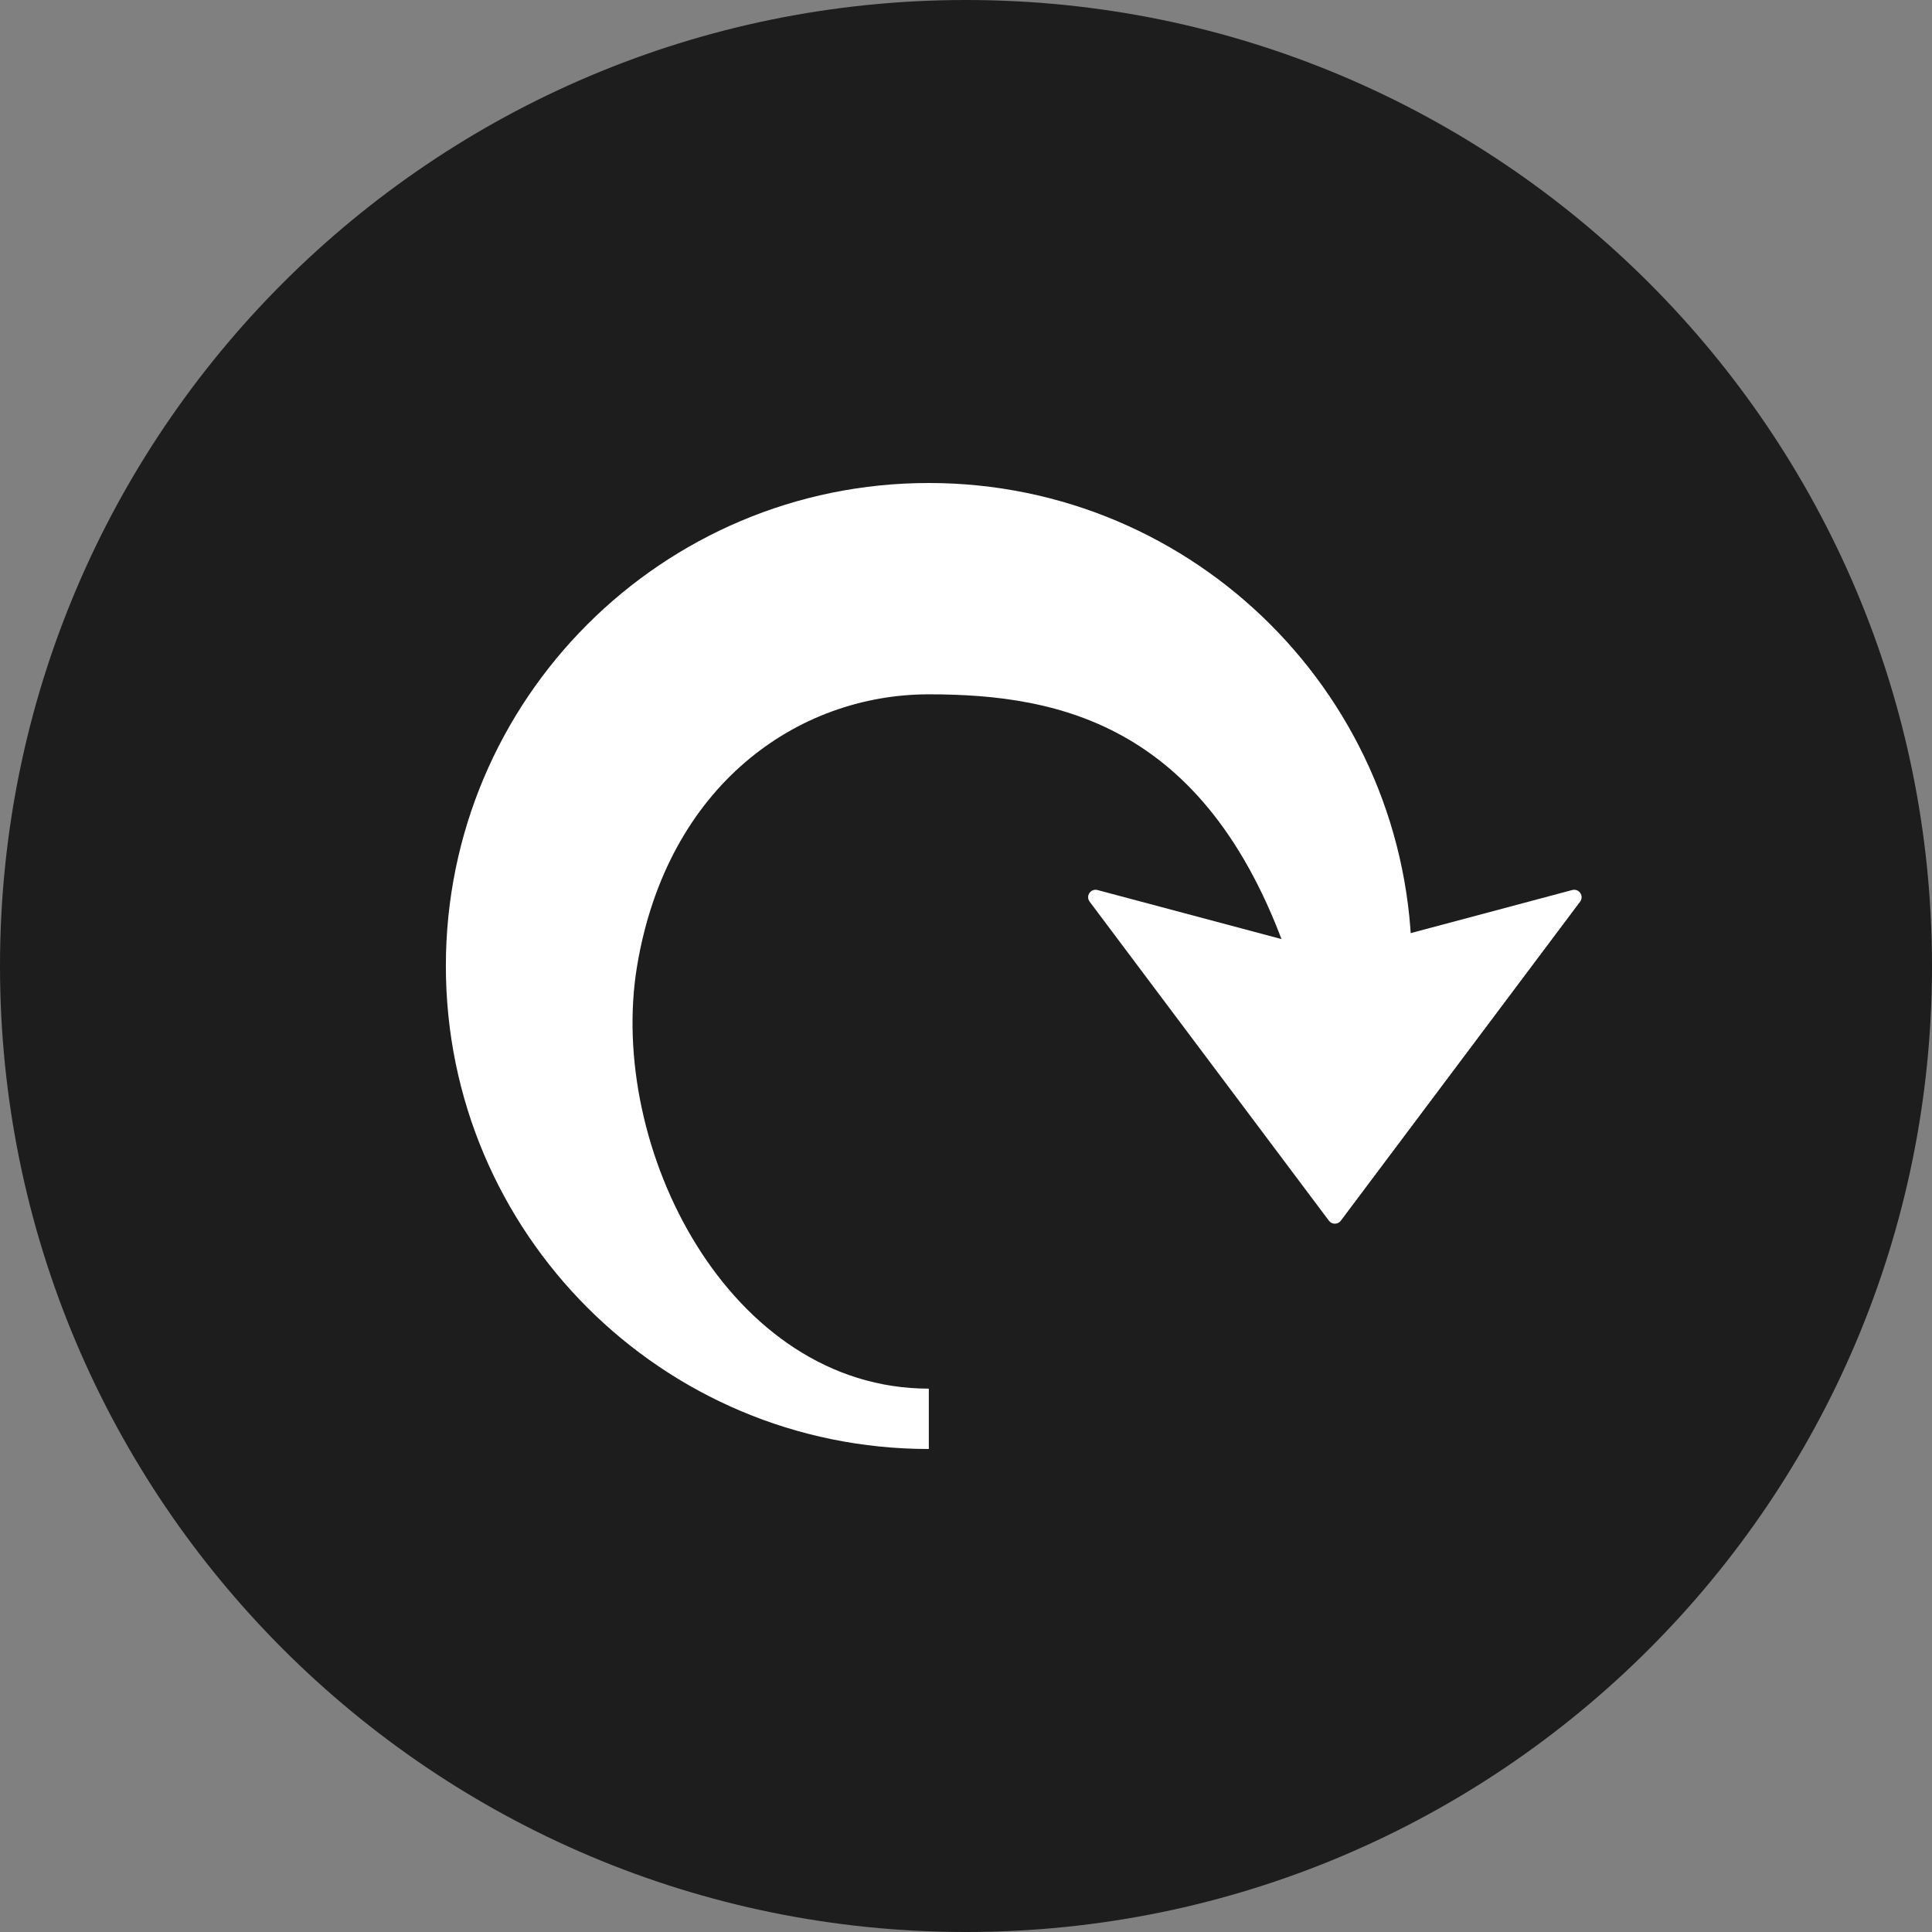 <svg width="50" height="50" viewBox="0 0 50 50" fill="none" xmlns="http://www.w3.org/2000/svg">
<rect x="0" y="0" width="50" height="50" fill="#808080" stroke="none"/>
<g clip-path="url(#clip0_65_363)">
<g clip-path="url(#clip1_65_363)">
<g clip-path="url(#clip2_65_363)">
<path d="M25 50C38.807 50 50 38.807 50 25C50 11.193 38.807 0 25 0C11.193 0 0 11.193 0 25C0 38.807 11.193 50 25 50Z" fill="#1D1D1D"/>
<path fill-rule="evenodd" clip-rule="evenodd" d="M24.038 17.969C20.651 17.969 17.27 20.312 16.488 25C15.707 29.688 18.861 35.938 24.038 35.938V37.5C17.135 37.5 11.539 31.904 11.539 25C11.539 18.096 17.135 12.5 24.038 12.5C30.942 12.5 36.538 18.096 36.538 25H33.413C31.332 18.75 27.426 17.969 24.038 17.969Z" fill="white"/>
<path d="M34.7 31.592L40.893 23.335C41.002 23.189 40.866 22.987 40.689 23.034L34.596 24.659C34.563 24.668 34.529 24.668 34.497 24.659L28.403 23.034C28.227 22.987 28.09 23.189 28.2 23.335L34.392 31.592C34.469 31.695 34.623 31.695 34.7 31.592Z" fill="white"/>
</g>
</g>
</g>
<defs>
<clipPath id="clip0_65_363">
<rect width="50" height="50" fill="white"/>
</clipPath>
<clipPath id="clip1_65_363">
<rect width="50" height="50" fill="white"/>
</clipPath>
<clipPath id="clip2_65_363">
<rect width="50" height="50" fill="white"/>
</clipPath>
</defs>
</svg>
